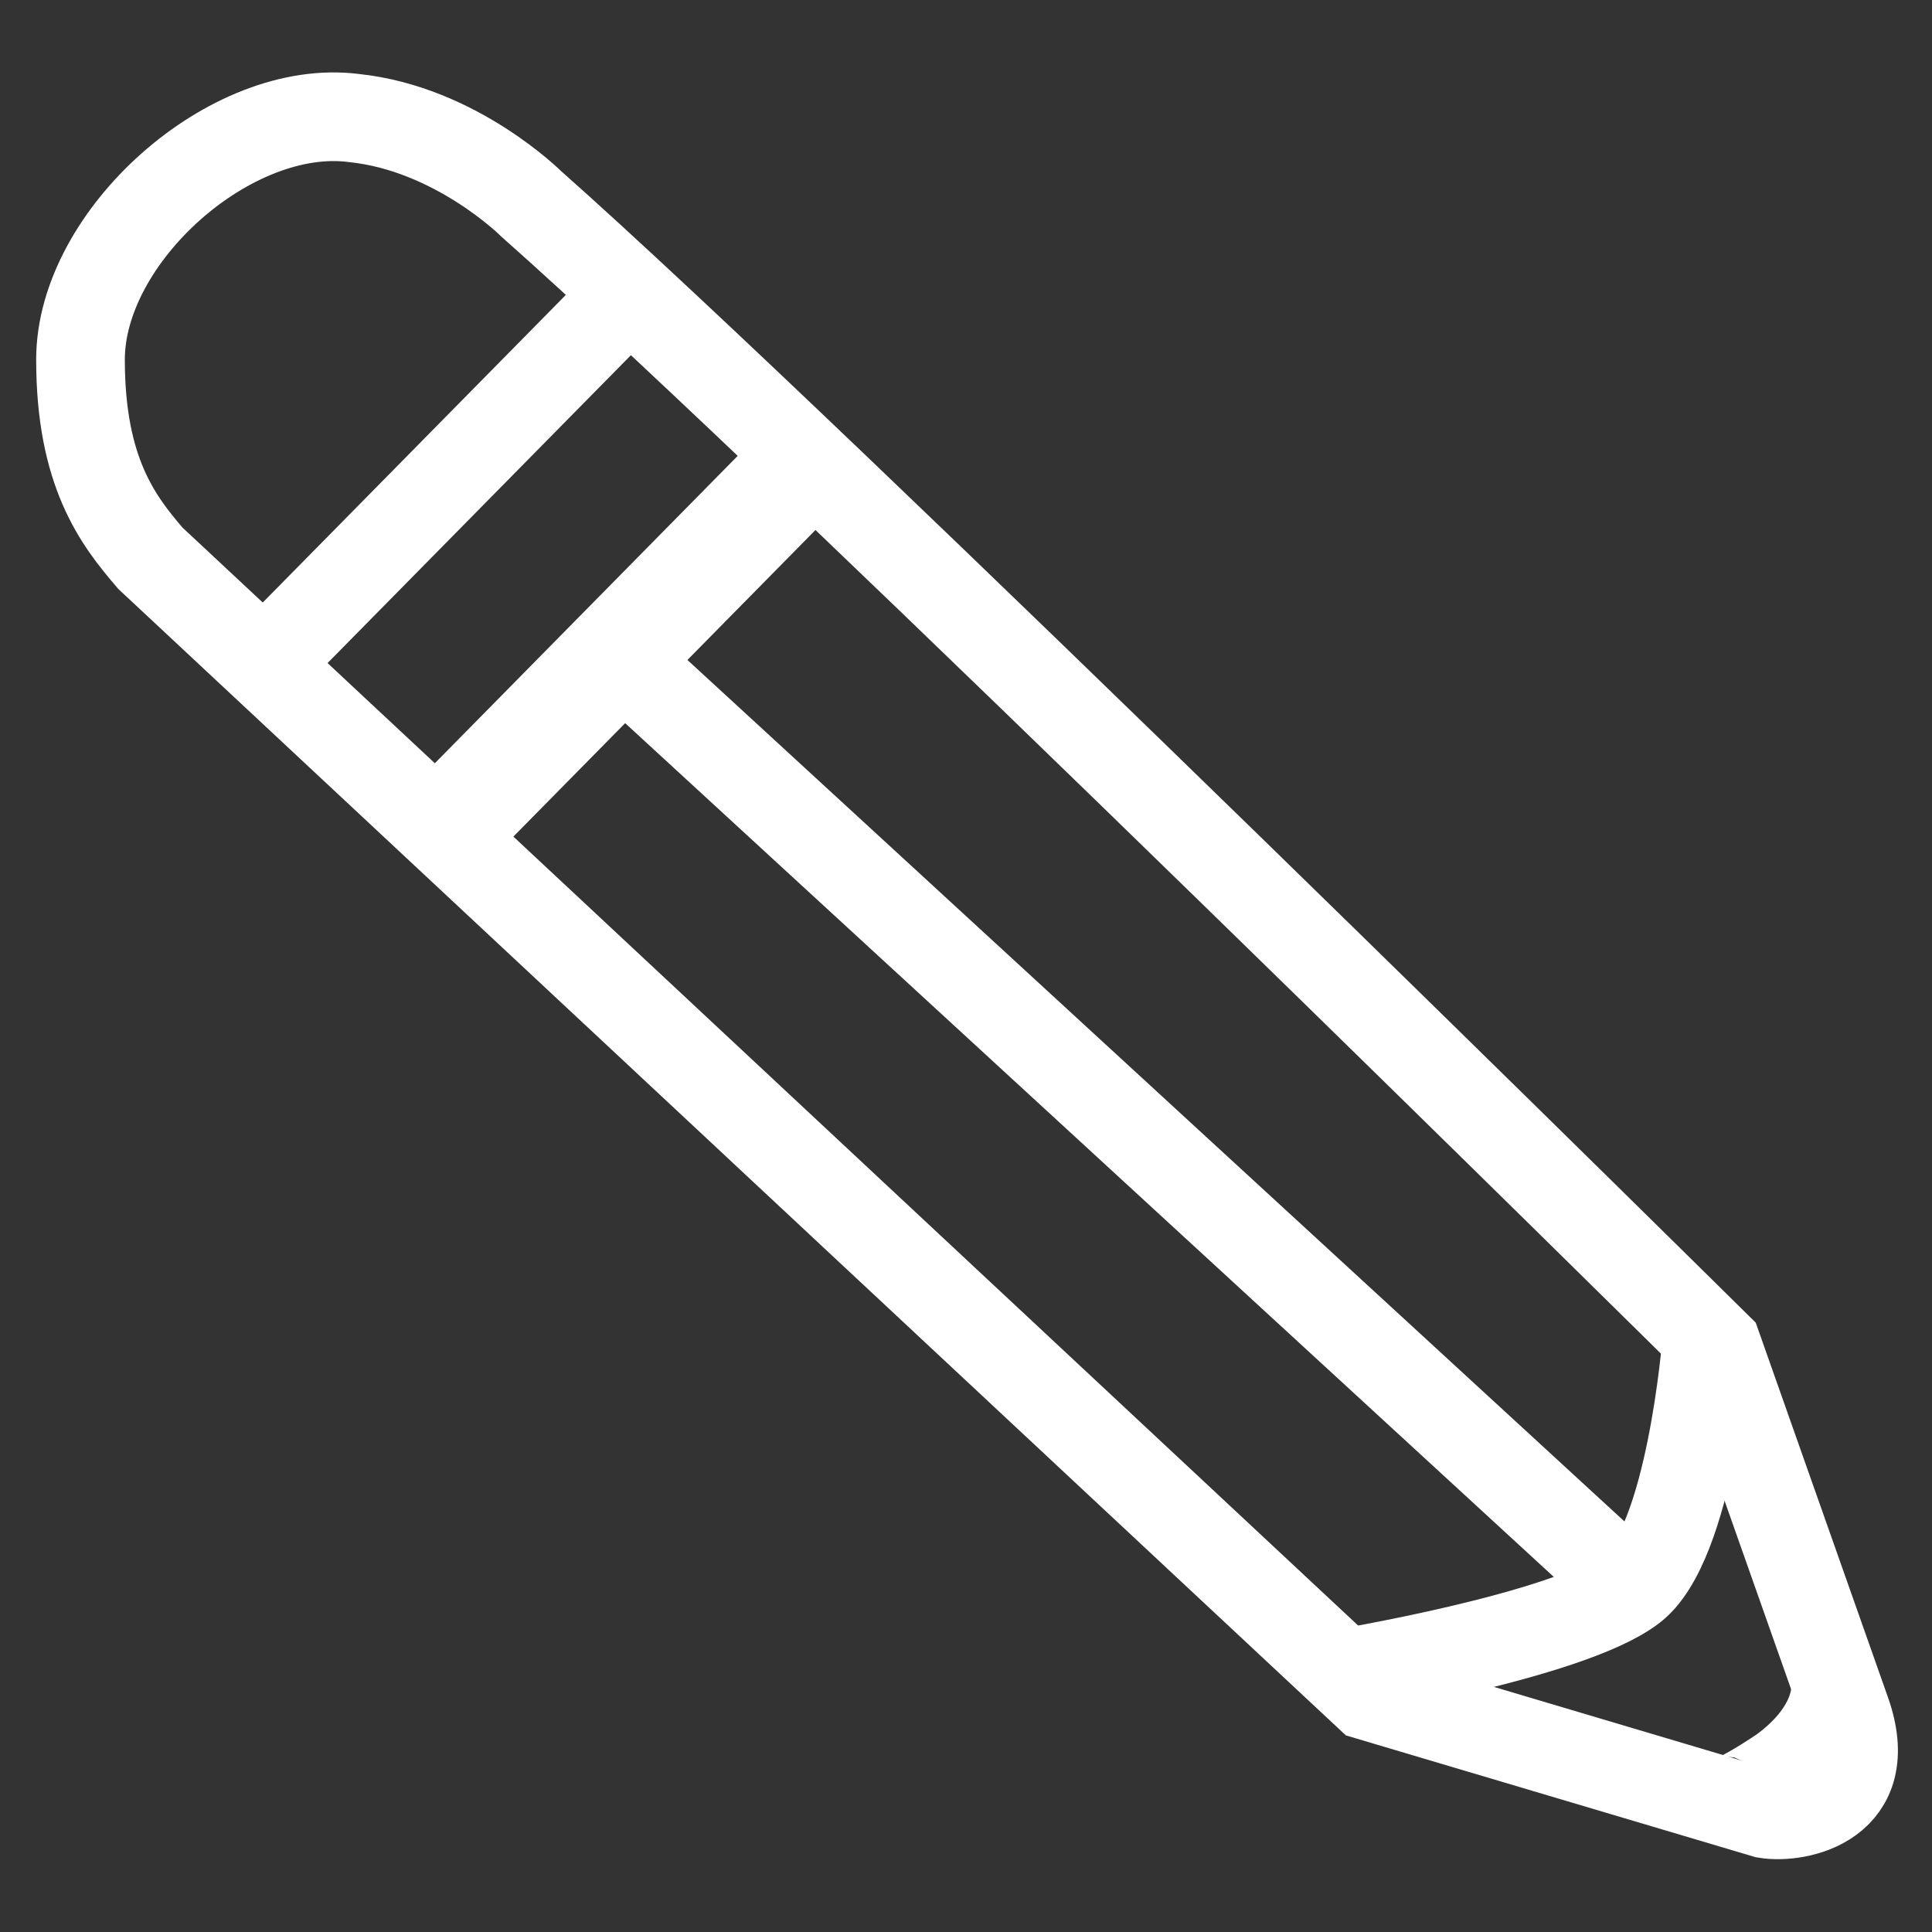 <?xml version="1.0" encoding="utf-8"?>
<!-- Generator: Adobe Illustrator 22.0.0, SVG Export Plug-In . SVG Version: 6.00 Build 0)  -->
<svg version="1.1" id="Layer_1" xmlns="http://www.w3.org/2000/svg" xmlns:xlink="http://www.w3.org/1999/xlink" x="0px" y="0px"
	 viewBox="0 0 36 36" style="enable-background:new 0 0 36 36;" xml:space="preserve">
<rect x="0" y="0" width="36" height="36" fill="#333333" stroke="none"/>
<style type="text/css">
	.st0{fill:#FFFFFF;}
	.st1{fill:none;stroke:#FFFFFF;stroke-width:1.652;stroke-miterlimit:10;}
</style>
<g>
	<polygon class="st0" points="26.6,-37.8 26.5,-37.8 20.2,-37.8 20.2,-31.4 13.8,-31.4 13.8,-37.8 7.5,-37.8 7.4,-37.8 1.1,-37.8 
		1.1,-31.4 1.1,-31.4 1.1,-25 7.5,-25 7.5,-31.4 13.8,-31.4 13.8,-25 20.2,-25 20.2,-31.4 26.5,-31.4 26.5,-25 32.9,-25 32.9,-31.4 
		32.9,-31.4 32.9,-37.8 26.6,-37.8 	"/>
	<polygon class="st0" points="26.6,-5.9 26.5,-5.9 20.2,-5.9 20.2,-12.3 13.8,-12.3 13.8,-5.9 7.5,-5.9 7.4,-5.9 1.1,-5.9 
		1.1,-12.3 1.1,-12.3 1.1,-18.7 7.5,-18.7 7.5,-12.3 13.8,-12.3 13.8,-18.7 20.2,-18.7 20.2,-12.3 26.5,-12.3 26.5,-18.7 
		32.9,-18.7 32.9,-12.3 32.9,-12.3 32.9,-5.9 26.6,-5.9 	"/>
</g>
<g>
	<g>
		<g>
			<path class="st0" d="M60.6-27.7H48.7c-0.6,0-1,0.5-1,1c0,0.6,0.5,1,1,1h11.9c0.6,0,1-0.5,1-1C61.6-27.2,61.1-27.7,60.6-27.7z"/>
			<path class="st0" d="M56.1-23h-7.4c-0.6,0-1,0.5-1,1c0,0.6,0.5,1,1,1h7.4c0.6,0,1-0.5,1-1C57.2-22.6,56.7-23,56.1-23z"/>
			<path class="st0" d="M64.4-33.8H44.9c-1.6,0-2.9,1.3-2.9,2.9v23.7c0,1.6,1.3,2.9,2.9,2.9h3.3l1.1-2.7h-4.4
				c-0.1,0-0.2-0.1-0.2-0.2V-31c0-0.1,0.1-0.2,0.2-0.2h19.4c0.1,0,0.2,0.1,0.2,0.2v4.8l2.7-2.7V-31C67.2-32.5,65.9-33.8,64.4-33.8z"
				/>
		</g>
	</g>
	<g>
		<path class="st0" d="M74-20.6l-1.1-1.1L57.4-6.2L57.2-5l-3.6,1.4l-1.9-1.9L53.1-9l1.2-0.1l15.5-15.5l-1.1-1.1
			c-0.6-0.6-1.5-0.6-2,0l-2.2,2.2v0l-7.9,7.9l-2,2v0l-0.9,0.9c-0.2,0.2-0.4,0.4-0.5,0.7l-4,9.9c-0.3,0.8-0.1,1.2,0.5,1.2
			c0.2,0,0.4,0,0.6-0.1l9.9-4c0.2-0.1,0.4-0.2,0.5-0.3l0,0l0,0c0,0,0.1-0.1,0.1-0.1l0.9-0.9L74-18.5C74.5-19.1,74.5-20,74-20.6z"/>
		<polyline class="st0" points="55.1,-8.5 54.9,-6.7 54.9,-6.7 56.6,-6.9 72.1,-22.4 70.6,-24 		"/>
	</g>
</g>
<g>
	<g>
		<path class="st0" d="M11.2,45.6c0,1-0.8,1.9-1.9,1.9l0,0c-1,0-1.9-0.8-1.9-1.9v-2.4c0-1,0.8-1.9,1.9-1.9l0,0c1,0,1.9,0.8,1.9,1.9
			V45.6z"/>
	</g>
	<g>
		<path class="st0" d="M28.2,45.6c0,1-0.8,1.9-1.9,1.9l0,0c-1,0-1.9-0.8-1.9-1.9v-2.4c0-1,0.8-1.9,1.9-1.9l0,0c1,0,1.9,0.8,1.9,1.9
			V45.6z"/>
	</g>
	<g>
		<path class="st0" d="M32.3,50.1v-3.4c0-0.8-0.7-1.4-1.4-1.4h-1.5v0.2c0,1.7-1.3,3-3,3c-1.7,0-3-1.3-3-3v-0.2h-11v0.2
			c0,1.7-1.3,3-3,3c-1.7,0-3-1.3-3-3v-0.2H5.1c-0.8,0-1.4,0.7-1.4,1.4v3.4H32.3z"/>
		<path class="st0" d="M3.7,51.9v20c0,0.8,0.7,1.4,1.4,1.4h25.7c0.8,0,1.4-0.7,1.4-1.4v-20H3.7z M29.6,69.8c0,0.3-0.3,0.6-0.6,0.6H7
			c-0.3,0-0.6-0.3-0.6-0.6V55.5c0-0.3,0.3-0.6,0.6-0.6H29c0.3,0,0.6,0.3,0.6,0.6V69.8z"/>
	</g>
	<g>
		<path class="st0" d="M13.5,60.8c0,0.4-0.3,0.7-0.7,0.7H10c-0.4,0-0.7-0.3-0.7-0.7v-2.9c0-0.4,0.3-0.7,0.7-0.7h2.9
			c0.4,0,0.7,0.3,0.7,0.7V60.8z"/>
	</g>
	<g>
		<path class="st0" d="M20.1,60.8c0,0.4-0.3,0.7-0.7,0.7h-2.9c-0.4,0-0.7-0.3-0.7-0.7v-2.9c0-0.4,0.3-0.7,0.7-0.7h2.9
			c0.4,0,0.7,0.3,0.7,0.7V60.8z"/>
	</g>
	<g>
		<path class="st0" d="M26.7,60.8c0,0.4-0.3,0.7-0.7,0.7h-2.9c-0.4,0-0.7-0.3-0.7-0.7v-2.9c0-0.4,0.3-0.7,0.7-0.7H26
			c0.4,0,0.7,0.3,0.7,0.7V60.8z"/>
	</g>
	<g>
		<path class="st0" d="M13.5,67.4c0,0.4-0.3,0.7-0.7,0.7H10c-0.4,0-0.7-0.3-0.7-0.7v-2.9c0-0.4,0.3-0.7,0.7-0.7h2.9
			c0.4,0,0.7,0.3,0.7,0.7V67.4z"/>
	</g>
	<g>
		<path class="st0" d="M20.1,67.4c0,0.4-0.3,0.7-0.7,0.7h-2.9c-0.4,0-0.7-0.3-0.7-0.7v-2.9c0-0.4,0.3-0.7,0.7-0.7h2.9
			c0.4,0,0.7,0.3,0.7,0.7V67.4z"/>
	</g>
	<g>
		<path class="st0" d="M26.7,67.4c0,0.4-0.3,0.7-0.7,0.7h-2.9c-0.4,0-0.7-0.3-0.7-0.7v-2.9c0-0.4,0.3-0.7,0.7-0.7H26
			c0.4,0,0.7,0.3,0.7,0.7V67.4z"/>
	</g>
</g>
<g>
	<path class="st0" d="M48.1,3.8h-5.5c-0.9,0-1.6,0.7-1.6,1.6v25.9c0,0.9,0.7,1.6,1.6,1.6h5.5c0.9,0,1.6-0.7,1.6-1.6V5.4
		C49.6,4.5,48.9,3.8,48.1,3.8z M47.9,30h-5.2v-1.8h5.2V30z M47.9,11.7h-5.2v-0.9h5.2V11.7z M47.9,9.5h-5.2V7.7h5.2V9.5z"/>
	<path class="st0" d="M57.6,3.8h-5.5c-0.9,0-1.6,0.7-1.6,1.6v25.9c0,0.9,0.7,1.6,1.6,1.6h5.5c0.9,0,1.6-0.7,1.6-1.6V5.4
		C59.2,4.5,58.4,3.8,57.6,3.8z M52.2,10.8h5.2v0.9h-5.2V10.8z M57.4,30h-5.2v-1.8h5.2V30z M57.4,9.5h-5.2V7.7h5.2V9.5z"/>
	<path class="st0" d="M73.5,29.7L67.9,4.4c-0.2-0.9-1-1.4-1.9-1.2l-5.3,1.2c-0.9,0.2-1.4,1-1.2,1.9l5.6,25.2c0.2,0.9,1,1.4,1.9,1.2
		l5.3-1.2C73.2,31.4,73.7,30.5,73.5,29.7z M61.7,8.2l5.1-1.1l0.4,1.7l-5.1,1.1L61.7,8.2z M62.6,12.1l-0.2-0.9l5.1-1.1l0.2,0.9
		L62.6,12.1z M66.5,30l-0.4-1.7l5.1-1.1l0.4,1.7L66.5,30z"/>
</g>
<g>
	<path class="st0" d="M56.3,60.5c1,1.7,9,1.8,9,1.8s8.7,0.4,9-1.8c0.4-2.3-0.5-5.4-0.5-5.4c-1.3-3.3-3.5-4.2-5.5-4.7l0,0
		c-1.9-0.7-1.3-2.1-1-2.5c0.1-0.1,0.1-0.1,0.2-0.2c1.6-1.8,2.9-8.8-2.2-8.8c-5,0-3.7,7-2.2,8.8c0.1,0.1,0.1,0.1,0.2,0.2
		c0.3,0.5,0.9,1.8-1,2.5c-2,0.4-4.3,1.2-5.8,4.5C56.5,55,55.2,58.7,56.3,60.5z"/>
	<path class="st0" d="M59.2,55c-1.5-3.3-3.8-4.1-5.8-4.5c-1.9-0.7-1.3-2-1-2.5c0.1-0.1,0.1-0.1,0.2-0.2c1.6-1.8,2.9-8.8-2.2-8.8
		c-5,0-3.7,7-2.2,8.8c0,0.1,0.1,0.1,0.2,0.2c0.3,0.5,0.9,1.8-1,2.5l0,0c-2,0.4-4.2,1.3-5.5,4.7c0,0-0.9,3.1-0.5,5.4
		c0.3,2.1,9,1.8,9,1.8s7.9-0.1,9-1.8C60.5,58.7,59.2,55,59.2,55z"/>
</g>
<g>
	<path class="st1" d="M25.5,31.6l7.4,2.2c0.6,0.1,2.1-0.2,1.5-1.9L32,25.1c0,0-16.9-16.7-22.1-21.3c0,0-1.4-1.4-3.3-1.6
		C4.3,1.9,1.5,4.4,1.5,6.7c0,2.1,0.7,3,1.3,3.7L25.5,31.6z"/>
	<line class="st1" x1="11.6" y1="5.6" x2="4.9" y2="12.4"/>
	<line class="st1" x1="14.8" y1="9.1" x2="8.1" y2="15.9"/>
	<line class="st1" x1="14.9" y1="8.5" x2="8.2" y2="15.3"/>
	<line class="st1" x1="11.7" y1="12.4" x2="30.3" y2="29.5"/>
	<path class="st1" d="M24.9,31.2c0,0,4.3-0.7,5.5-1.6c1.1-0.8,1.4-4.6,1.4-4.6"/>
	<path class="st1" d="M32.1,33.5c0,0-0.1,0.3,1.1-0.5c1.1-0.8,1-1.6,1-1.6"/>
</g>
</svg>
